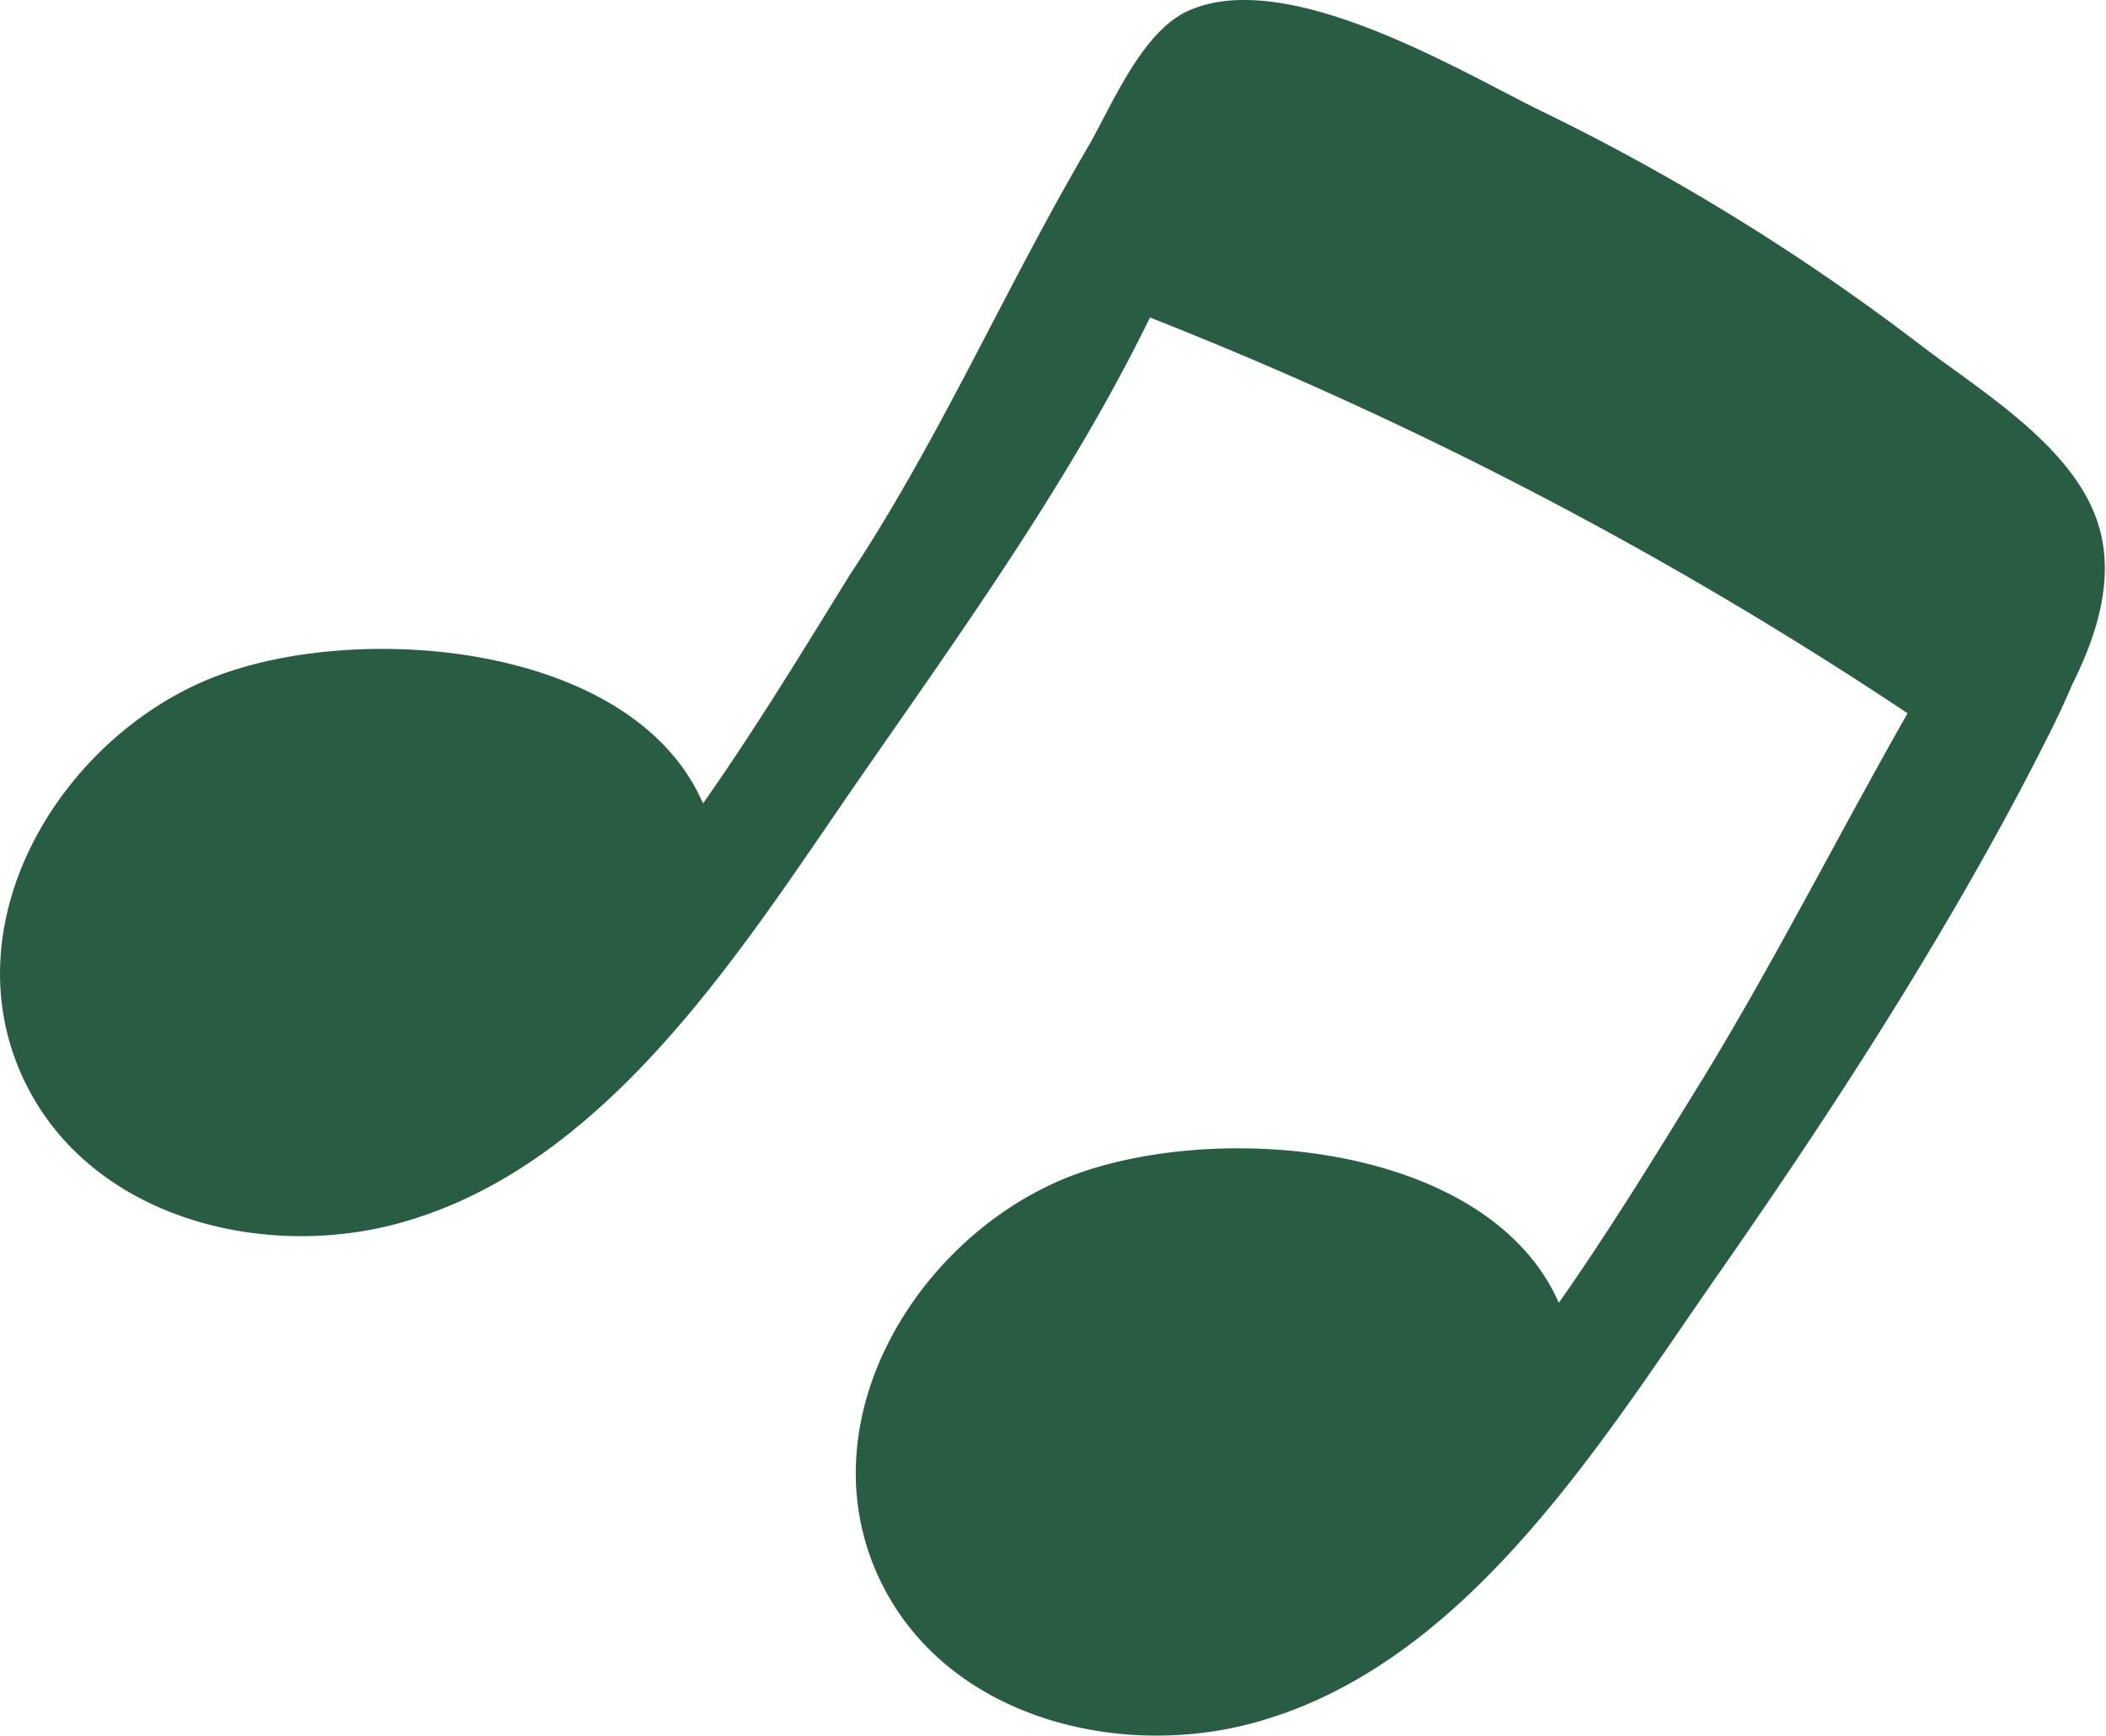 <?xml version="1.0" encoding="UTF-8"?> <svg xmlns="http://www.w3.org/2000/svg" viewBox="0 0 80.45 66.32"> <defs> <style>.cls-1{fill:#285d44;fill-rule:evenodd;}</style> </defs> <title>Ресурс 5</title> <g id="Слой_2" data-name="Слой 2"> <g id="Слой_1-2" data-name="Слой 1"> <path class="cls-1" d="M78.16,28.28q.54-1.05,1-2.13c1-2,1.74-4.36.84-6.55-1.12-2.75-4.43-4.73-6.69-6.46a85,85,0,0,0-14.64-9C55.51,2.56,49.1-1.25,45.4.41,43.62,1.2,42.49,4,41.57,5.6,38.4,11,35.88,16.81,32.44,22c-1.71,2.77-3.55,5.8-5.58,8.69l-.21-.43c-3-5.83-13.38-6.53-18.73-4.29-5.8,2.43-10,9.59-6.83,15.64,2.69,5.11,9.37,6.61,14.57,5,7.84-2.38,12.9-10.71,17.27-17,3.89-5.61,8-11.33,11-17.48A154,154,0,0,1,72.87,27.25c-2.61,4.59-5,9.32-7.74,13.83-1.71,2.77-3.55,5.8-5.58,8.69l-.21-.43C56.29,43.51,46,42.81,40.61,45.05c-5.8,2.43-10,9.59-6.83,15.64,2.69,5.12,9.37,6.61,14.56,5,7.85-2.38,12.91-10.72,17.29-17C69,43.86,72.2,39,75.12,33.91,76.18,32.06,77.2,30.19,78.16,28.28Z"></path> </g> </g> </svg> 
